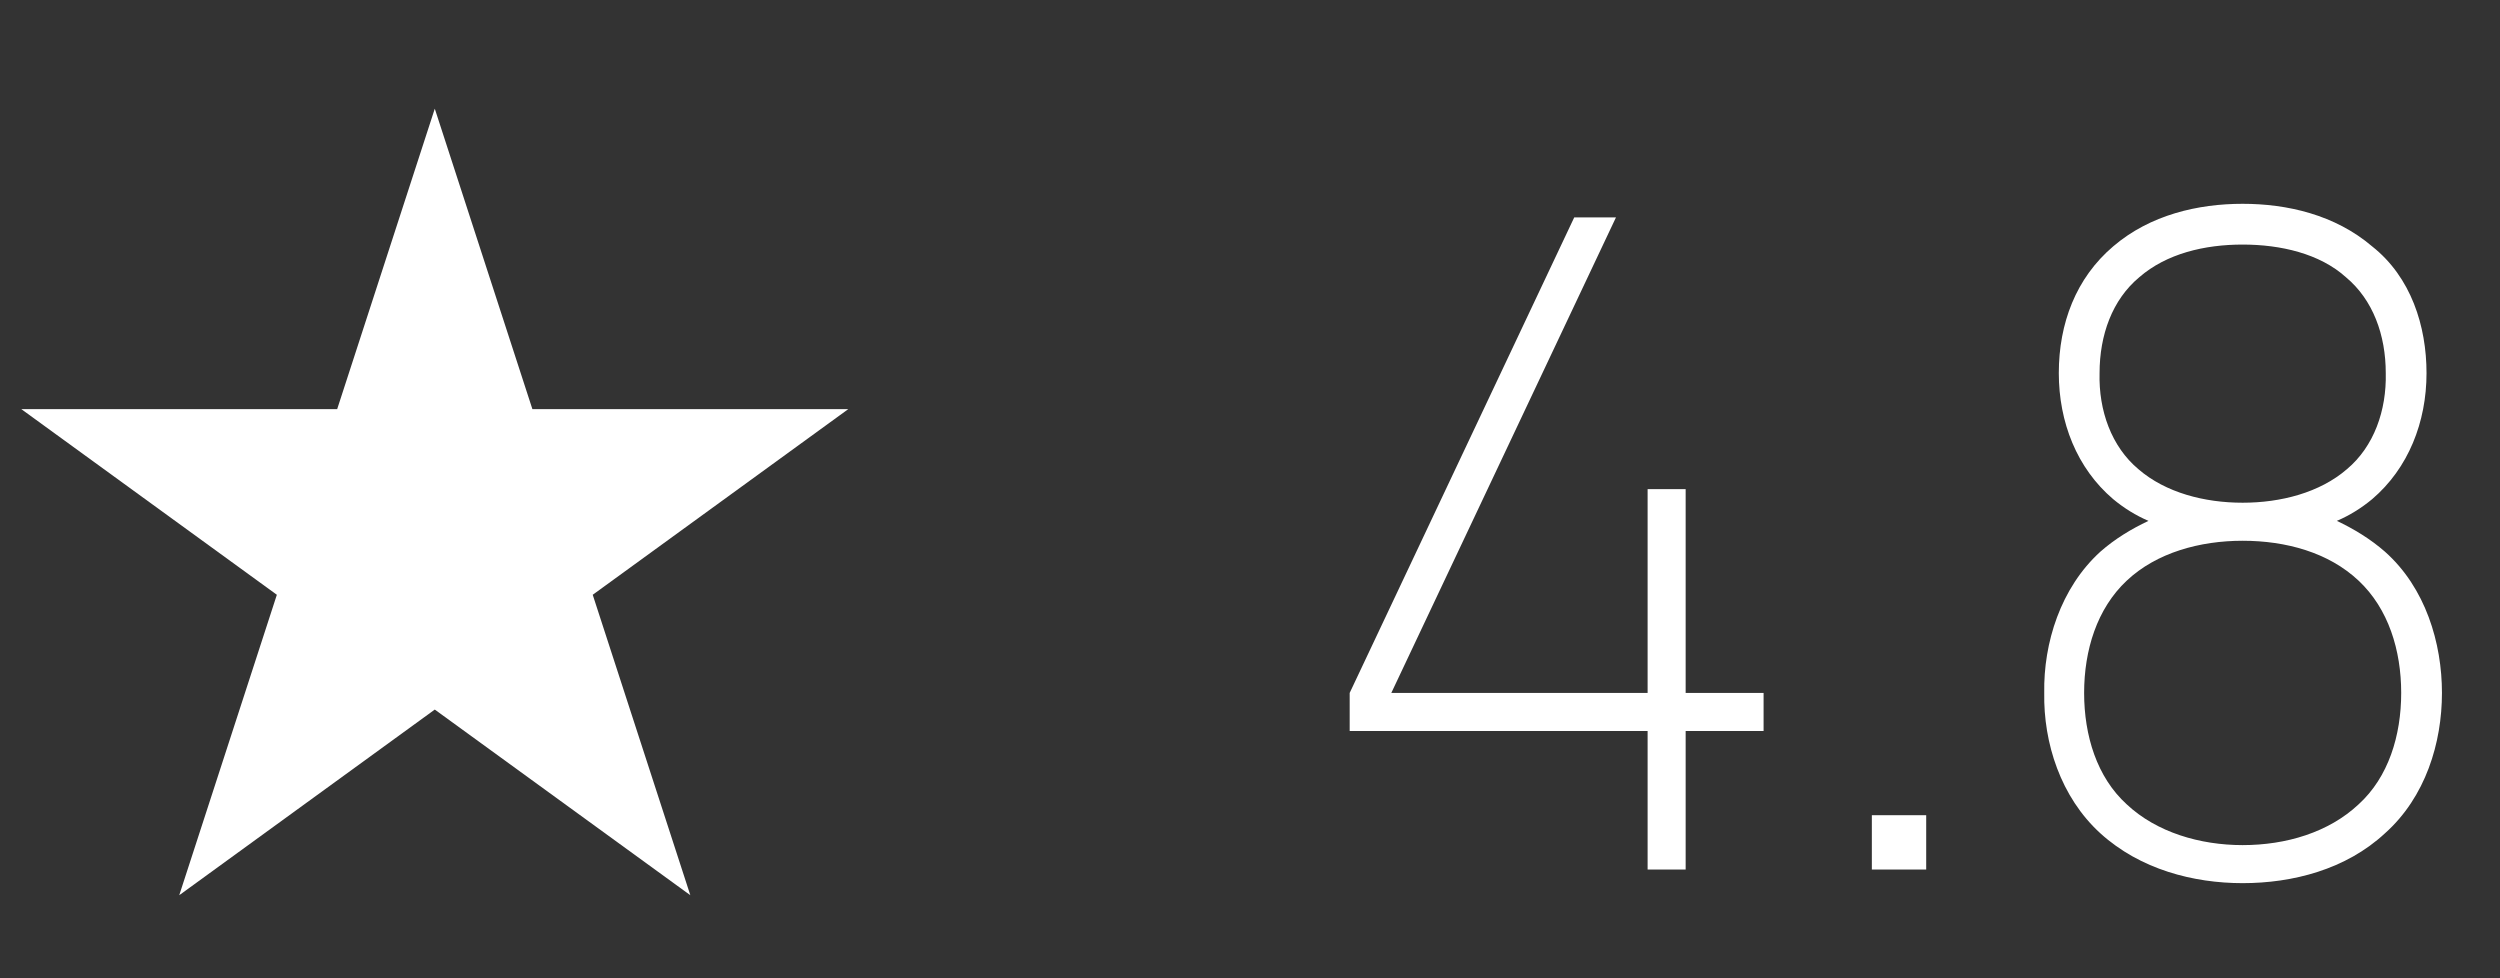 <?xml version="1.0" encoding="UTF-8"?> <svg xmlns="http://www.w3.org/2000/svg" width="23" height="9" viewBox="0 0 23 9" fill="none"><rect x="0" y="0" width="23" height="9" fill="#333333" stroke="none"/><path d="M15.508 6.375H16.225V6.725H15.508V8H15.158V6.725H12.417V6.375L14.483 2H14.867L12.8 6.375H15.158V4.5H15.508V6.375ZM17.221 7.5H17.721V8H17.221V7.5ZM18.941 3.433C18.941 2.975 19.099 2.558 19.441 2.267C19.782 1.975 20.224 1.875 20.632 1.875C21.041 1.875 21.482 1.975 21.824 2.267C22.182 2.55 22.324 3 22.324 3.433C22.324 3.883 22.157 4.308 21.824 4.592C21.724 4.675 21.616 4.742 21.499 4.792C21.657 4.867 21.807 4.958 21.941 5.075C22.316 5.408 22.466 5.917 22.466 6.375C22.466 6.833 22.316 7.333 21.941 7.667C21.582 8 21.091 8.125 20.632 8.125C20.182 8.125 19.691 8 19.324 7.667C18.957 7.333 18.799 6.833 18.807 6.375C18.799 5.917 18.957 5.408 19.324 5.075C19.457 4.958 19.607 4.867 19.766 4.792C19.649 4.742 19.541 4.675 19.441 4.592C19.107 4.308 18.941 3.883 18.941 3.433ZM19.316 3.433C19.307 3.775 19.424 4.108 19.674 4.317C19.924 4.533 20.282 4.625 20.632 4.625C20.982 4.625 21.341 4.533 21.591 4.317C21.841 4.108 21.957 3.775 21.949 3.433C21.949 3.083 21.832 2.758 21.582 2.55C21.341 2.333 20.982 2.25 20.632 2.25C20.282 2.25 19.932 2.333 19.682 2.55C19.432 2.758 19.316 3.083 19.316 3.433ZM21.699 7.4C21.974 7.15 22.091 6.767 22.091 6.375C22.091 5.983 21.974 5.6 21.699 5.342C21.424 5.083 21.032 4.975 20.632 4.975C20.241 4.975 19.841 5.083 19.566 5.342C19.291 5.6 19.174 5.983 19.174 6.375C19.174 6.767 19.291 7.15 19.566 7.4C19.841 7.658 20.241 7.775 20.632 7.775C21.032 7.775 21.424 7.658 21.699 7.4Z" fill="white"></path><path d="M4 1L4.898 3.764H7.804L5.453 5.472L6.351 8.236L4 6.528L1.649 8.236L2.547 5.472L0.196 3.764H3.102L4 1Z" fill="white"></path></svg> 